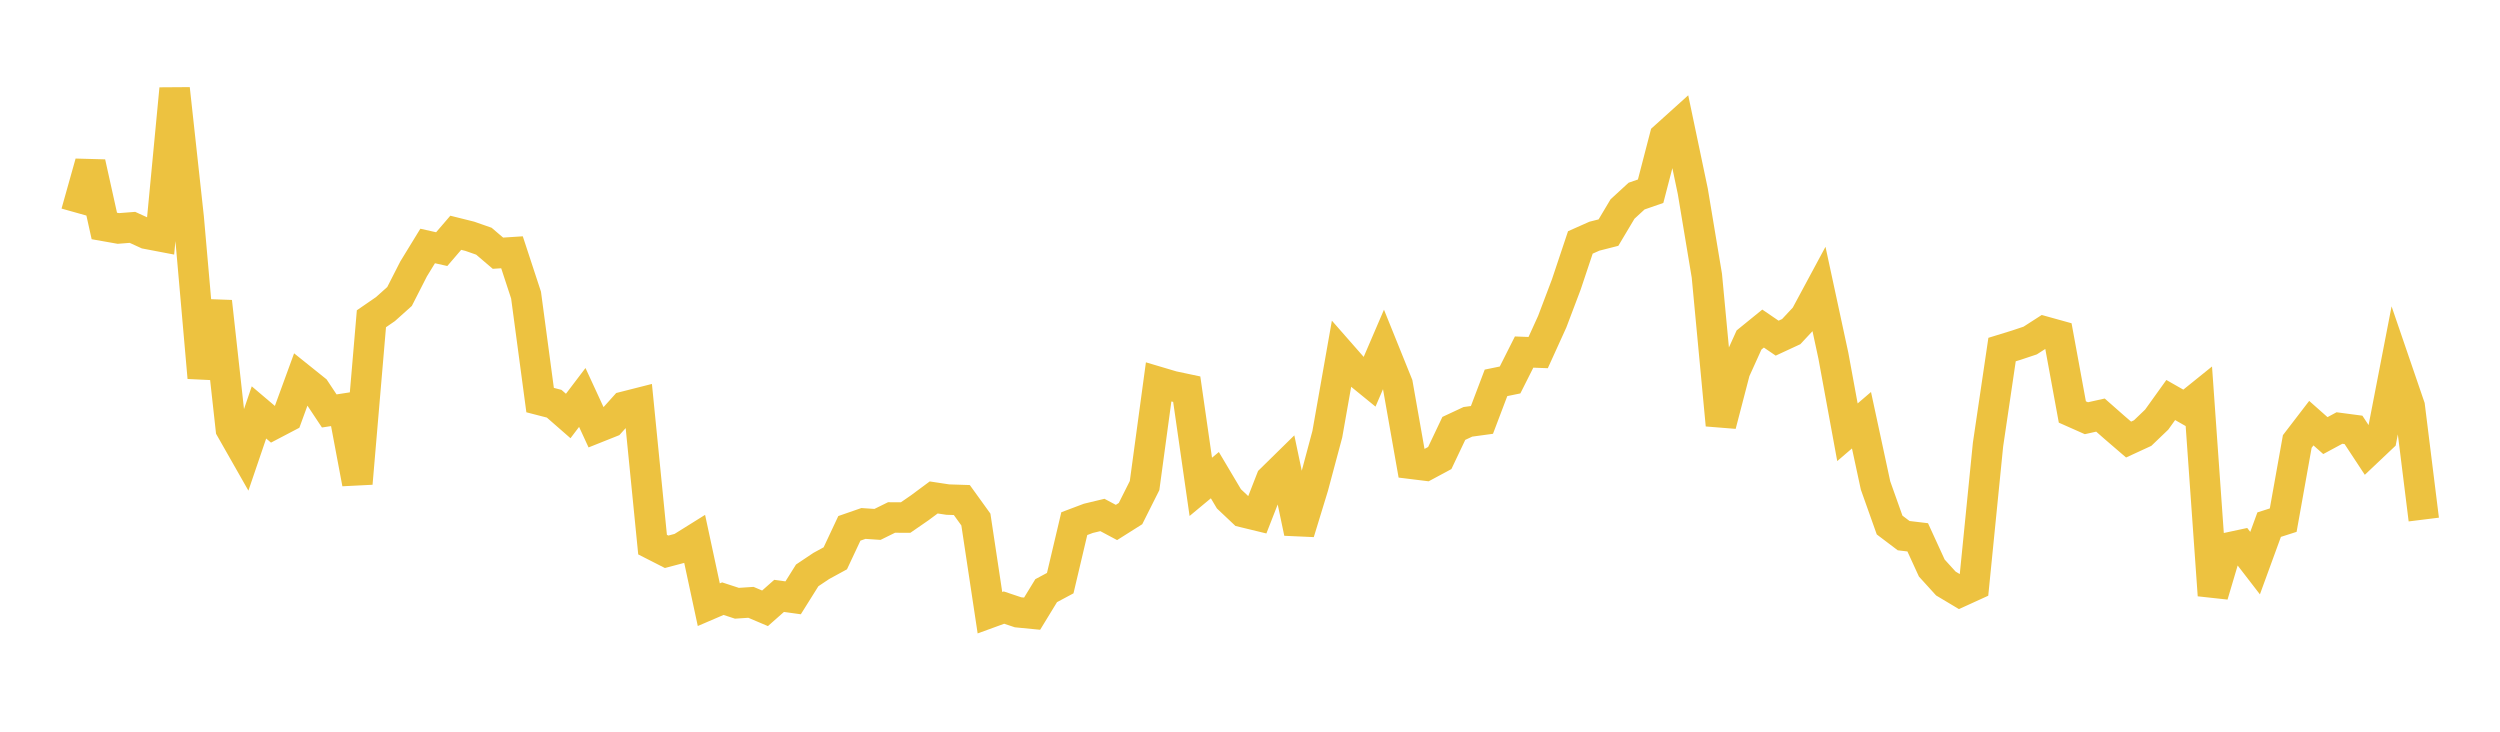 <svg width="164" height="48" xmlns="http://www.w3.org/2000/svg" xmlns:xlink="http://www.w3.org/1999/xlink"><path fill="none" stroke="rgb(237,194,64)" stroke-width="2" d="M5,13.953L5.922,10.671L6.844,14.824L7.766,14.987L8.689,14.915L9.611,15.336L10.533,15.512L11.455,5.823L12.377,14.27L13.299,24.774L14.222,19.786L15.144,28.139L16.066,29.76L16.988,27.055L17.91,27.837L18.832,27.354L19.754,24.829L20.677,25.569L21.599,26.958L22.521,26.816L23.443,31.715L24.365,20.911L25.287,20.276L26.21,19.449L27.132,17.642L28.054,16.136L28.976,16.343L29.898,15.27L30.82,15.5L31.743,15.823L32.665,16.61L33.587,16.55L34.509,19.358L35.431,26.246L36.353,26.484L37.275,27.289L38.198,26.073L39.12,28.071L40.042,27.703L40.964,26.676L41.886,26.442L42.808,35.727L43.731,36.197L44.653,35.953L45.575,35.377L46.497,39.668L47.419,39.272L48.341,39.574L49.263,39.513L50.186,39.905L51.108,39.09L52.03,39.217L52.952,37.745L53.874,37.128L54.796,36.625L55.719,34.659L56.641,34.339L57.563,34.401L58.485,33.947L59.407,33.952L60.329,33.316L61.251,32.633L62.174,32.773L63.096,32.803L64.018,34.082L64.94,40.194L65.862,39.858L66.784,40.167L67.707,40.257L68.629,38.747L69.551,38.254L70.473,34.351L71.395,34.003L72.317,33.782L73.24,34.274L74.162,33.692L75.084,31.854L76.006,25.06L76.928,25.334L77.85,25.529L78.772,31.937L79.695,31.17L80.617,32.723L81.539,33.593L82.461,33.817L83.383,31.457L84.305,30.552L85.228,34.942L86.15,31.929L87.072,28.484L87.994,23.26L88.916,24.311L89.838,25.062L90.76,22.916L91.683,25.203L92.605,30.428L93.527,30.542L94.449,30.046L95.371,28.103L96.293,27.672L97.216,27.546L98.138,25.115L99.06,24.926L99.982,23.095L100.904,23.13L101.826,21.101L102.749,18.663L103.671,15.904L104.593,15.494L105.515,15.259L106.437,13.712L107.359,12.864L108.281,12.544L109.204,8.989L110.126,8.158L111.048,12.551L111.97,18.088L112.892,27.882L113.814,24.34L114.737,22.303L115.659,21.554L116.581,22.183L117.503,21.755L118.425,20.768L119.347,19.054L120.269,23.331L121.192,28.356L122.114,27.566L123.036,31.848L123.958,34.442L124.88,35.139L125.802,35.249L126.725,37.263L127.647,38.278L128.569,38.829L129.491,38.408L130.413,29.174L131.335,22.931L132.257,22.647L133.18,22.339L134.102,21.746L135.024,22.002L135.946,27.026L136.868,27.435L137.79,27.23L138.713,28.042L139.635,28.835L140.557,28.41L141.479,27.527L142.401,26.241L143.323,26.766L144.246,26.022L145.168,39.048L146.09,35.943L147.012,35.745L147.934,36.941L148.856,34.417L149.778,34.121L150.701,28.961L151.623,27.759L152.545,28.575L153.467,28.078L154.389,28.2L155.311,29.601L156.234,28.728L157.156,23.968L158.078,26.66L159,34.082"></path></svg>